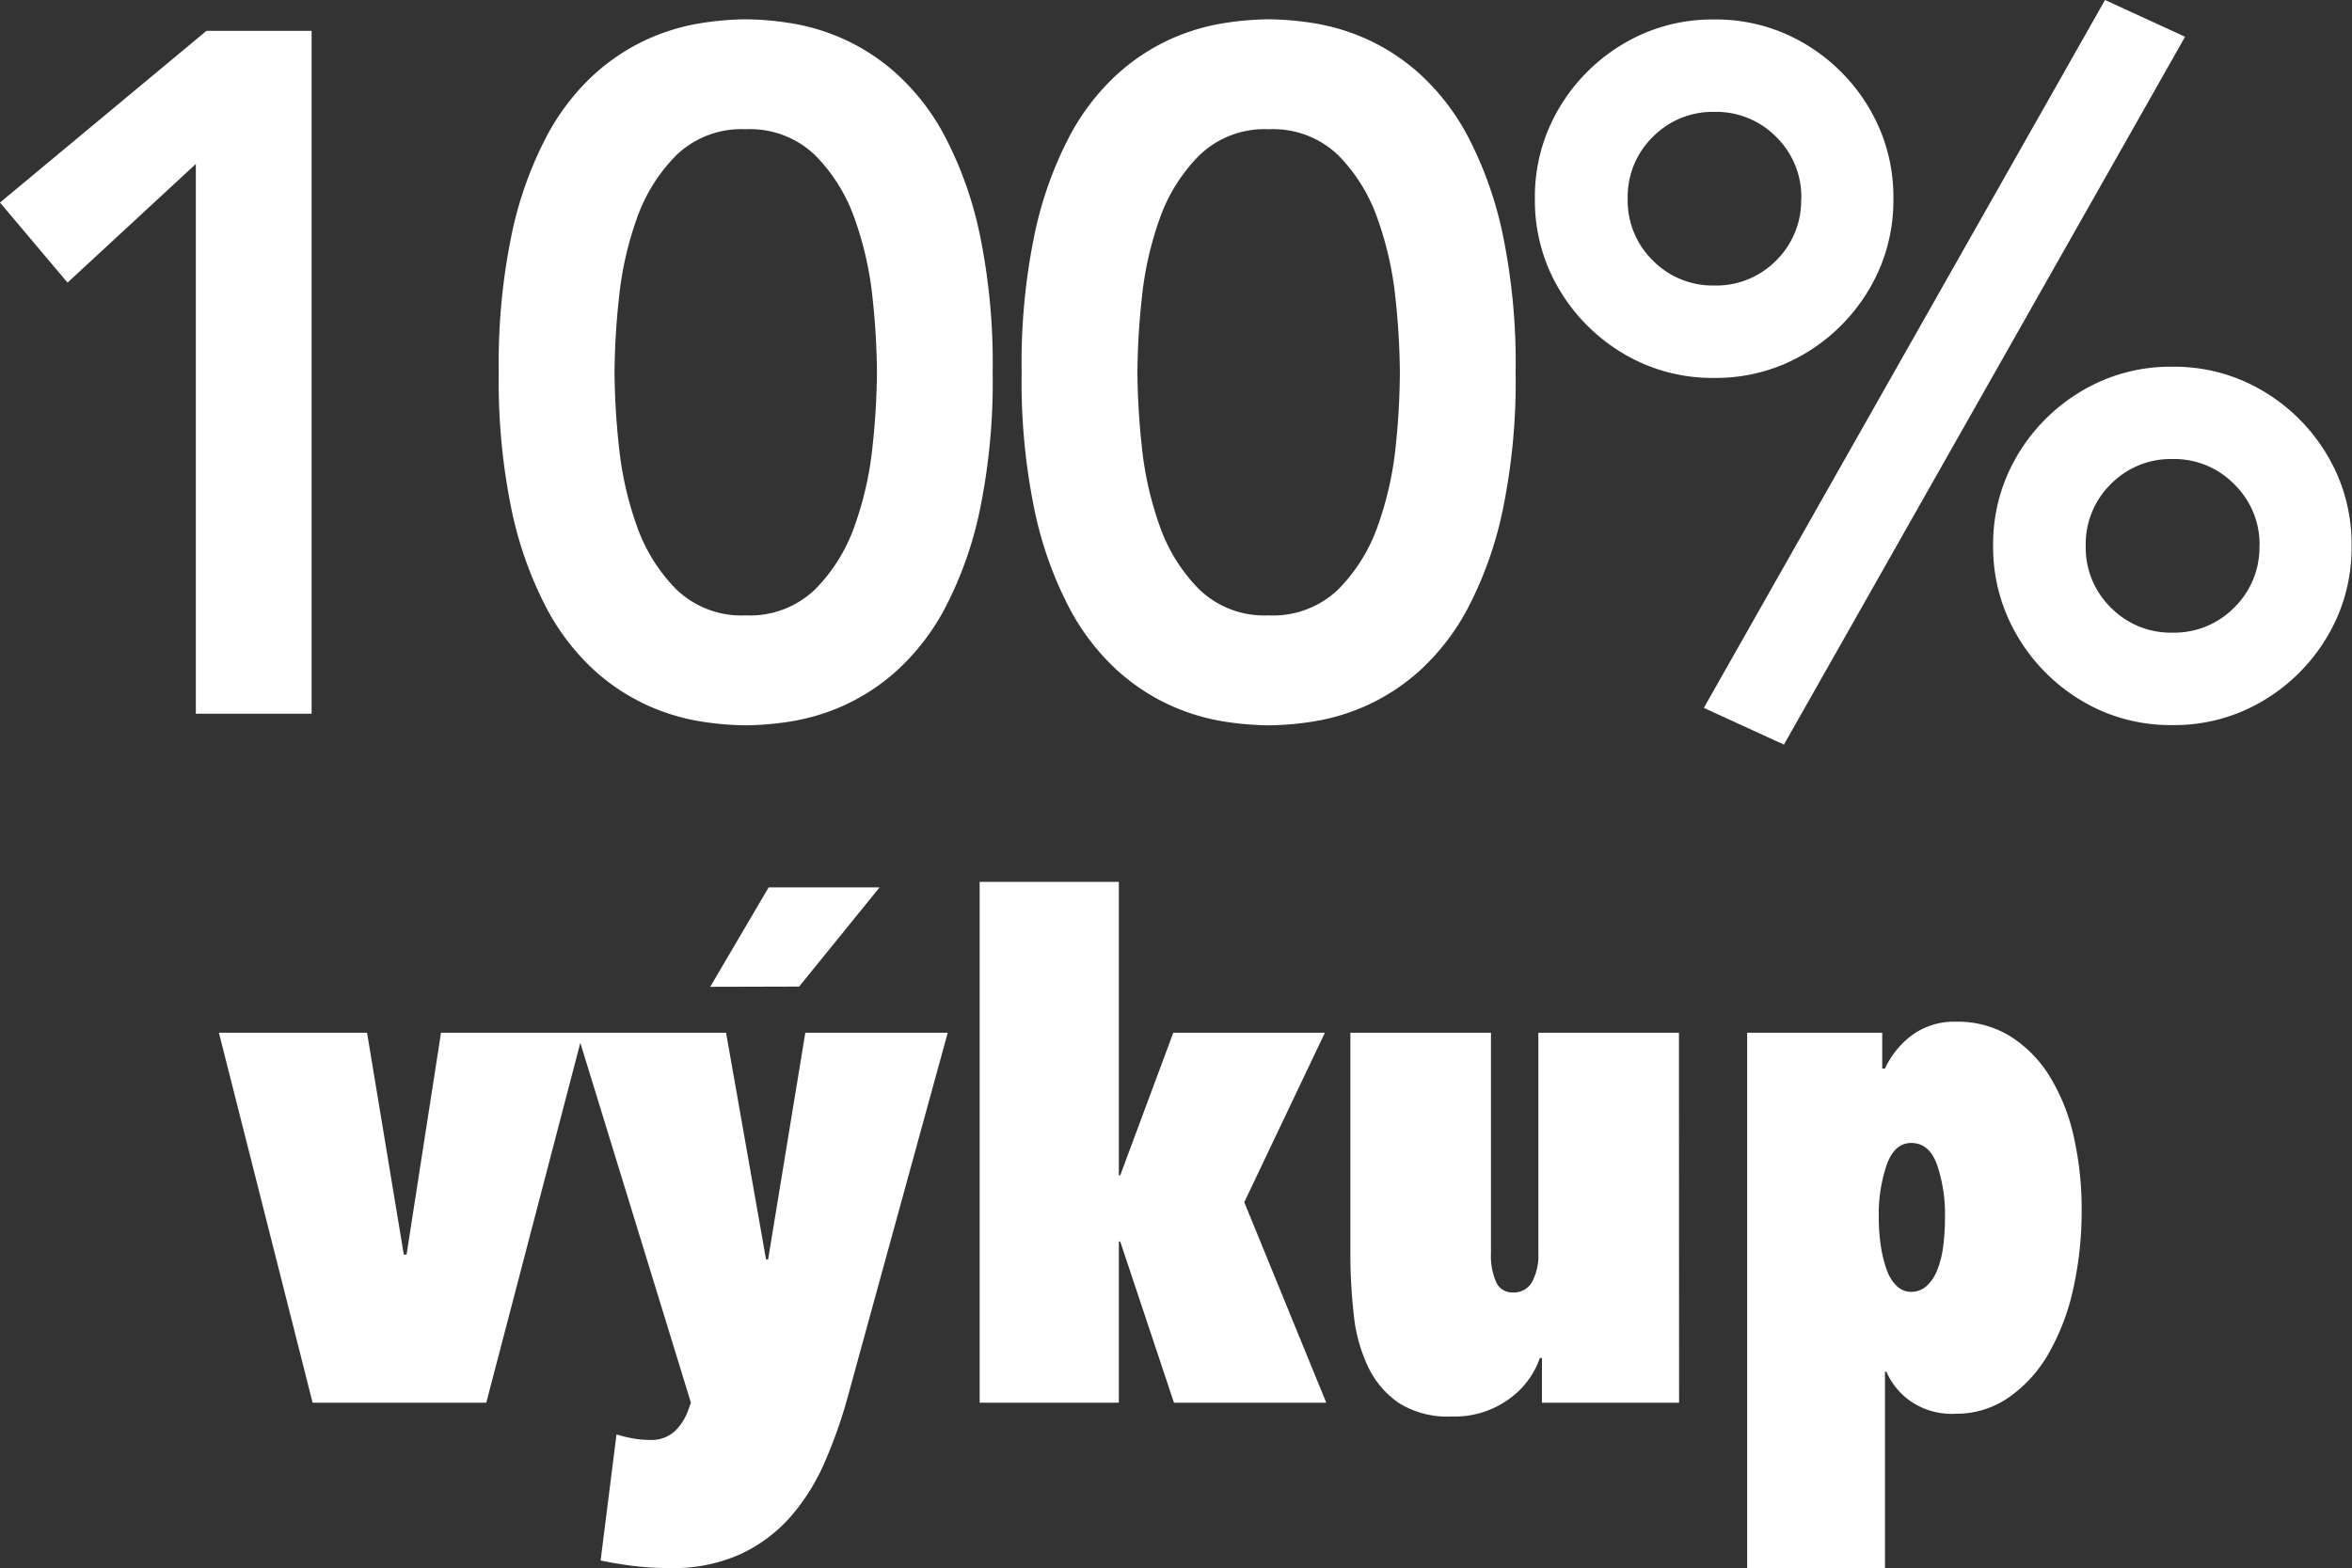 <svg xmlns="http://www.w3.org/2000/svg" width="51.198" height="34.14" viewBox="0 0 51.198 34.14">
    <rect x="0" y="0" width="51.198" height="34.14" fill="#333333" stroke="none"/>
    <g id="Group_98" data-name="Group 98" transform="translate(-396.768 -4104.46)">
        <path id="Path_275" data-name="Path 275" d="M-20.969-11.97l-2.793,2.583-1.47-1.743,4.494-3.738h2.289V0h-2.52Zm6.594,4.536a13.815,13.815,0,0,1,.283-3.014,8.226,8.226,0,0,1,.746-2.1,5,5,0,0,1,1.04-1.365,4.5,4.5,0,0,1,1.176-.777,4.589,4.589,0,0,1,1.155-.346A6.645,6.645,0,0,1-9-15.12a6.645,6.645,0,0,1,.977.084,4.589,4.589,0,0,1,1.155.346,4.5,4.5,0,0,1,1.176.777,5,5,0,0,1,1.04,1.365,8.226,8.226,0,0,1,.745,2.1,13.815,13.815,0,0,1,.283,3.014A13.815,13.815,0,0,1-3.906-4.42a8.226,8.226,0,0,1-.745,2.1A5,5,0,0,1-5.691-.956a4.5,4.5,0,0,1-1.176.777A4.589,4.589,0,0,1-8.022.168,6.645,6.645,0,0,1-9,.252,6.645,6.645,0,0,1-9.975.168,4.589,4.589,0,0,1-11.13-.179a4.5,4.5,0,0,1-1.176-.777,5,5,0,0,1-1.04-1.365,8.226,8.226,0,0,1-.746-2.1A13.815,13.815,0,0,1-14.375-7.434Zm2.52,0a15.842,15.842,0,0,0,.095,1.607,7.345,7.345,0,0,0,.389,1.733,3.692,3.692,0,0,0,.861,1.386A2.043,2.043,0,0,0-9-2.142a2.043,2.043,0,0,0,1.512-.567,3.692,3.692,0,0,0,.861-1.386,7.345,7.345,0,0,0,.389-1.733,15.842,15.842,0,0,0,.095-1.607A15.842,15.842,0,0,0-6.237-9.04a7.345,7.345,0,0,0-.389-1.733,3.692,3.692,0,0,0-.861-1.386A2.044,2.044,0,0,0-9-12.726a2.043,2.043,0,0,0-1.512.567,3.692,3.692,0,0,0-.861,1.386A7.345,7.345,0,0,0-11.76-9.04,15.842,15.842,0,0,0-11.855-7.434Zm8.862,0a13.815,13.815,0,0,1,.283-3.014,8.226,8.226,0,0,1,.746-2.1,5,5,0,0,1,1.04-1.365A4.5,4.5,0,0,1,.252-14.69a4.589,4.589,0,0,1,1.155-.346,6.645,6.645,0,0,1,.977-.084,6.645,6.645,0,0,1,.977.084,4.589,4.589,0,0,1,1.155.346,4.5,4.5,0,0,1,1.176.777,5,5,0,0,1,1.04,1.365,8.226,8.226,0,0,1,.745,2.1,13.815,13.815,0,0,1,.283,3.014A13.815,13.815,0,0,1,7.476-4.42a8.226,8.226,0,0,1-.745,2.1A5,5,0,0,1,5.691-.956a4.5,4.5,0,0,1-1.176.777A4.589,4.589,0,0,1,3.36.168a6.645,6.645,0,0,1-.977.084A6.645,6.645,0,0,1,1.407.168,4.589,4.589,0,0,1,.252-.179,4.5,4.5,0,0,1-.924-.956,5,5,0,0,1-1.964-2.32a8.226,8.226,0,0,1-.746-2.1A13.815,13.815,0,0,1-2.993-7.434Zm2.52,0A15.842,15.842,0,0,0-.378-5.827,7.345,7.345,0,0,0,.01-4.095,3.692,3.692,0,0,0,.871-2.709a2.043,2.043,0,0,0,1.512.567A2.043,2.043,0,0,0,3.9-2.709a3.692,3.692,0,0,0,.861-1.386,7.345,7.345,0,0,0,.389-1.733A15.842,15.842,0,0,0,5.24-7.434,15.842,15.842,0,0,0,5.145-9.04a7.345,7.345,0,0,0-.389-1.733A3.692,3.692,0,0,0,3.9-12.159a2.044,2.044,0,0,0-1.512-.567,2.043,2.043,0,0,0-1.512.567A3.692,3.692,0,0,0,.01-10.773,7.345,7.345,0,0,0-.378-9.04,15.842,15.842,0,0,0-.473-7.434Zm18.627,3.78a3.791,3.791,0,0,1,.3-1.523,3.96,3.96,0,0,1,.84-1.239,3.96,3.96,0,0,1,1.239-.84,3.791,3.791,0,0,1,1.523-.3,3.791,3.791,0,0,1,1.522.3,3.96,3.96,0,0,1,1.239.84,3.96,3.96,0,0,1,.84,1.239,3.791,3.791,0,0,1,.3,1.523,3.791,3.791,0,0,1-.3,1.522,3.96,3.96,0,0,1-.84,1.239,3.96,3.96,0,0,1-1.239.84,3.791,3.791,0,0,1-1.522.3,3.791,3.791,0,0,1-1.523-.3A3.96,3.96,0,0,1,19.3-.892a3.96,3.96,0,0,1-.84-1.239A3.791,3.791,0,0,1,18.154-3.654Zm5.8,0A1.827,1.827,0,0,0,23.4-5a1.827,1.827,0,0,0-1.344-.546A1.827,1.827,0,0,0,20.716-5a1.827,1.827,0,0,0-.546,1.344,1.827,1.827,0,0,0,.546,1.344,1.827,1.827,0,0,0,1.344.546A1.827,1.827,0,0,0,23.4-2.31,1.827,1.827,0,0,0,23.951-3.654ZM8.179-11.214a3.791,3.791,0,0,1,.3-1.523,3.96,3.96,0,0,1,.84-1.239,3.96,3.96,0,0,1,1.239-.84,3.791,3.791,0,0,1,1.523-.3,3.791,3.791,0,0,1,1.523.3,3.96,3.96,0,0,1,1.239.84,3.96,3.96,0,0,1,.84,1.239,3.791,3.791,0,0,1,.3,1.523,3.791,3.791,0,0,1-.3,1.523,3.96,3.96,0,0,1-.84,1.239,3.96,3.96,0,0,1-1.239.84,3.791,3.791,0,0,1-1.523.3,3.791,3.791,0,0,1-1.523-.3,3.96,3.96,0,0,1-1.239-.84,3.96,3.96,0,0,1-.84-1.239A3.791,3.791,0,0,1,8.179-11.214Zm5.8,0a1.827,1.827,0,0,0-.546-1.344,1.827,1.827,0,0,0-1.344-.546,1.827,1.827,0,0,0-1.344.546,1.827,1.827,0,0,0-.546,1.344,1.827,1.827,0,0,0,.546,1.344,1.827,1.827,0,0,0,1.344.546,1.827,1.827,0,0,0,1.344-.546A1.827,1.827,0,0,0,13.975-11.214ZM20.59-15.54l1.743.8L13.6.672l-1.743-.8Z" transform="translate(422 4120)" fill="#fff"/>
        <path id="Path_276" data-name="Path 276" d="M-20.467-8.055h3.225l.8,4.83h.06l.75-4.83h3.09L-14.647,0h-3.78Zm10.695-1L-8.5-11.22h2.415L-7.837-9.06ZM-10.192,0l-2.475-8.055h3.24l.87,4.935h.045l.81-4.935h3.1L-6.772-.15A10.5,10.5,0,0,1-7.282,1.3a4.56,4.56,0,0,1-.75,1.193A3.313,3.313,0,0,1-9.12,3.3a3.549,3.549,0,0,1-1.523.3,6.433,6.433,0,0,1-.855-.053q-.39-.053-.66-.112L-11.812.69a2.635,2.635,0,0,0,.33.082,2.061,2.061,0,0,0,.39.038.751.751,0,0,0,.555-.195,1.189,1.189,0,0,0,.285-.45ZM-.847-4.95.308-8.055h3.3L1.853-4.365,3.638,0H.323L-.847-3.51h-.03V0h-3.03V-11.34h3.03v6.39ZM11.318,0H8.333V-.975H8.288a1.832,1.832,0,0,1-.668.892A2.008,2.008,0,0,1,6.368.3,2,2,0,0,1,5.22.008a1.991,1.991,0,0,1-.667-.78,3.452,3.452,0,0,1-.315-1.133,11.692,11.692,0,0,1-.075-1.35v-4.8h3.06v4.8a1.435,1.435,0,0,0,.113.63A.382.382,0,0,0,7.7-2.4a.452.452,0,0,0,.42-.233,1.236,1.236,0,0,0,.135-.622v-4.8h3.06ZM12.8,3.6V-8.055h2.94v.78h.06A1.9,1.9,0,0,1,16.4-8.01a1.55,1.55,0,0,1,.952-.285,2.17,2.17,0,0,1,1.185.323,2.71,2.71,0,0,1,.855.878,4.265,4.265,0,0,1,.517,1.3,7.148,7.148,0,0,1,.172,1.6,7.763,7.763,0,0,1-.18,1.7,4.954,4.954,0,0,1-.532,1.41,2.929,2.929,0,0,1-.862.96A1.983,1.983,0,0,1,17.347.24a1.582,1.582,0,0,1-1.028-.3,1.528,1.528,0,0,1-.488-.615H15.8V3.6Zm3.57-9.255q-.36,0-.532.473a3.361,3.361,0,0,0-.173,1.148,4.1,4.1,0,0,0,.045.622,2.7,2.7,0,0,0,.128.518.9.9,0,0,0,.217.352.444.444,0,0,0,.315.128.489.489,0,0,0,.337-.128.923.923,0,0,0,.233-.352,2.119,2.119,0,0,0,.128-.518,4.9,4.9,0,0,0,.038-.622,3.361,3.361,0,0,0-.173-1.148Q16.762-5.655,16.372-5.655Z" transform="translate(422 4135)" fill="#fff"/>
    </g>
</svg>